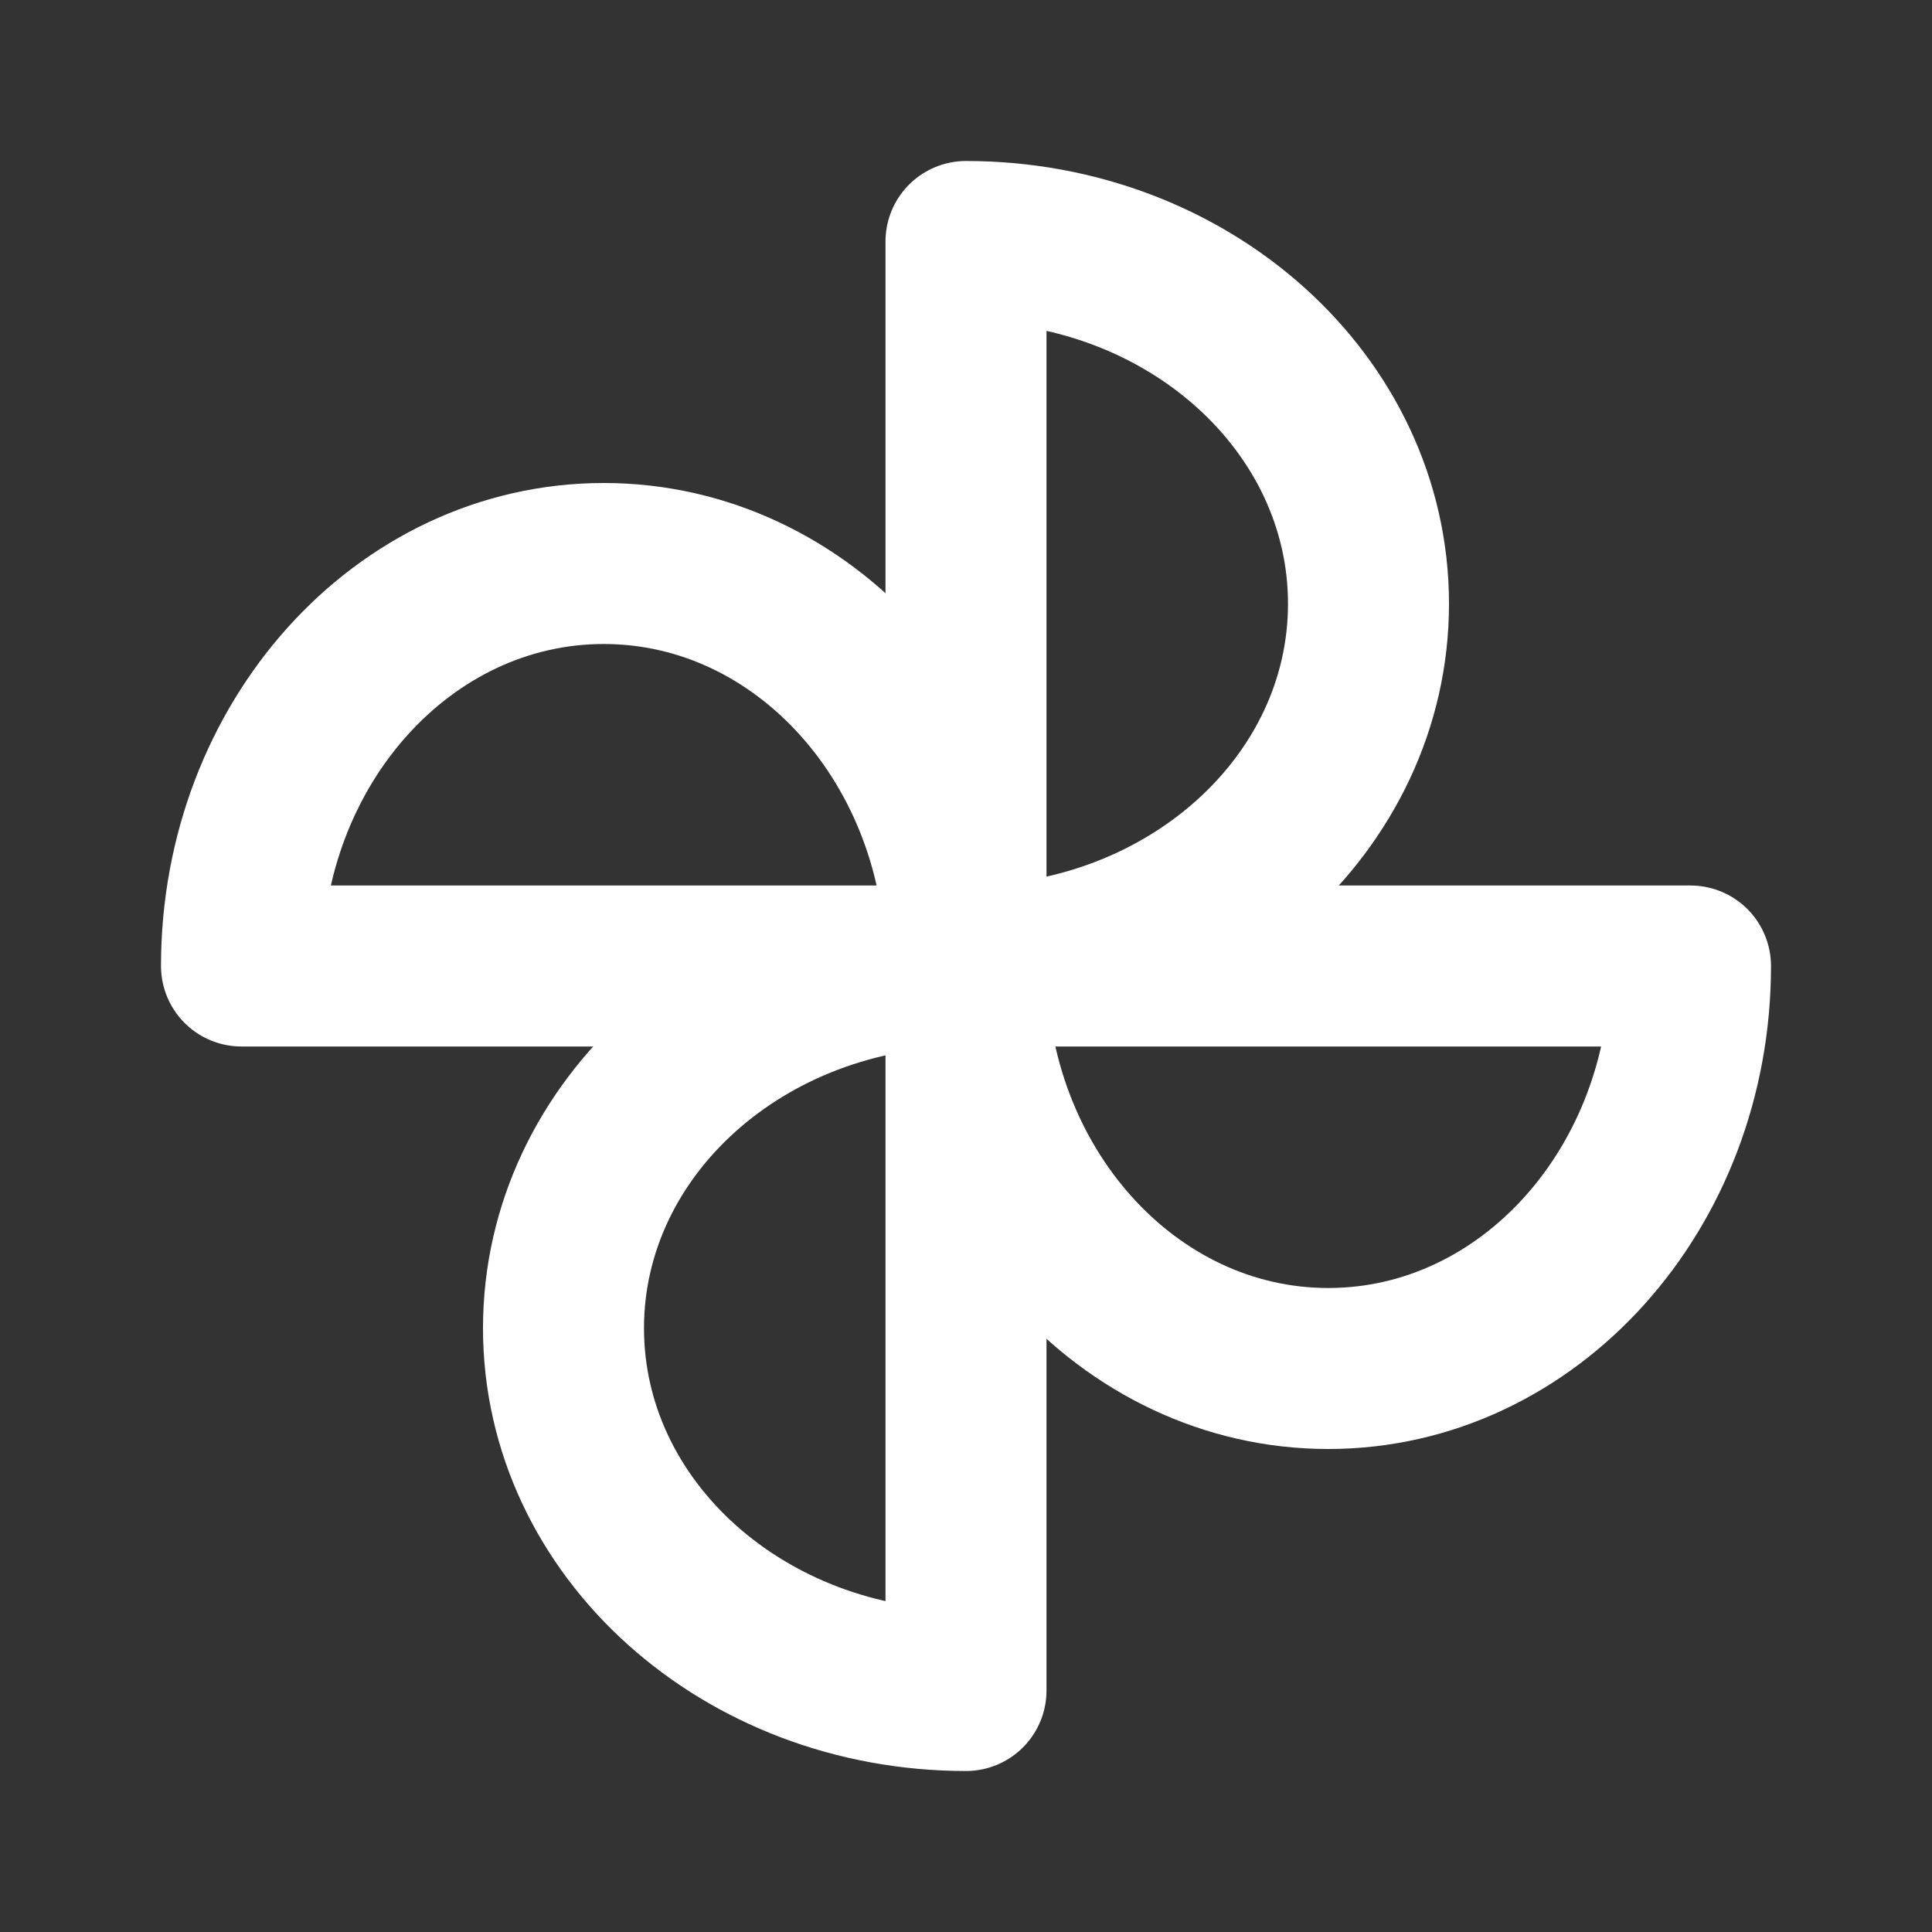 <svg  xmlns="http://www.w3.org/2000/svg"  width="24"  height="24"  viewBox="0 0 24 24"  fill="none"  stroke="#ffffff"  stroke-width="2"  stroke-linecap="round"  stroke-linejoin="round"  class="icon icon-tabler icons-tabler-outline icon-tabler-windmill"><rect x="0" y="0" width="24" height="24" fill="#333333" stroke="none"/><path stroke="none" d="M0 0h24v24H0z" fill="none"/><path d="M12 12c2.76 0 5 -2.01 5 -4.5s-2.24 -4.5 -5 -4.5v9z" /><path d="M12 12c0 2.76 2.01 5 4.5 5s4.5 -2.24 4.5 -5h-9z" /><path d="M12 12c-2.76 0 -5 2.01 -5 4.5s2.24 4.5 5 4.5v-9z" /><path d="M12 12c0 -2.76 -2.01 -5 -4.5 -5s-4.5 2.24 -4.5 5h9z" /></svg>